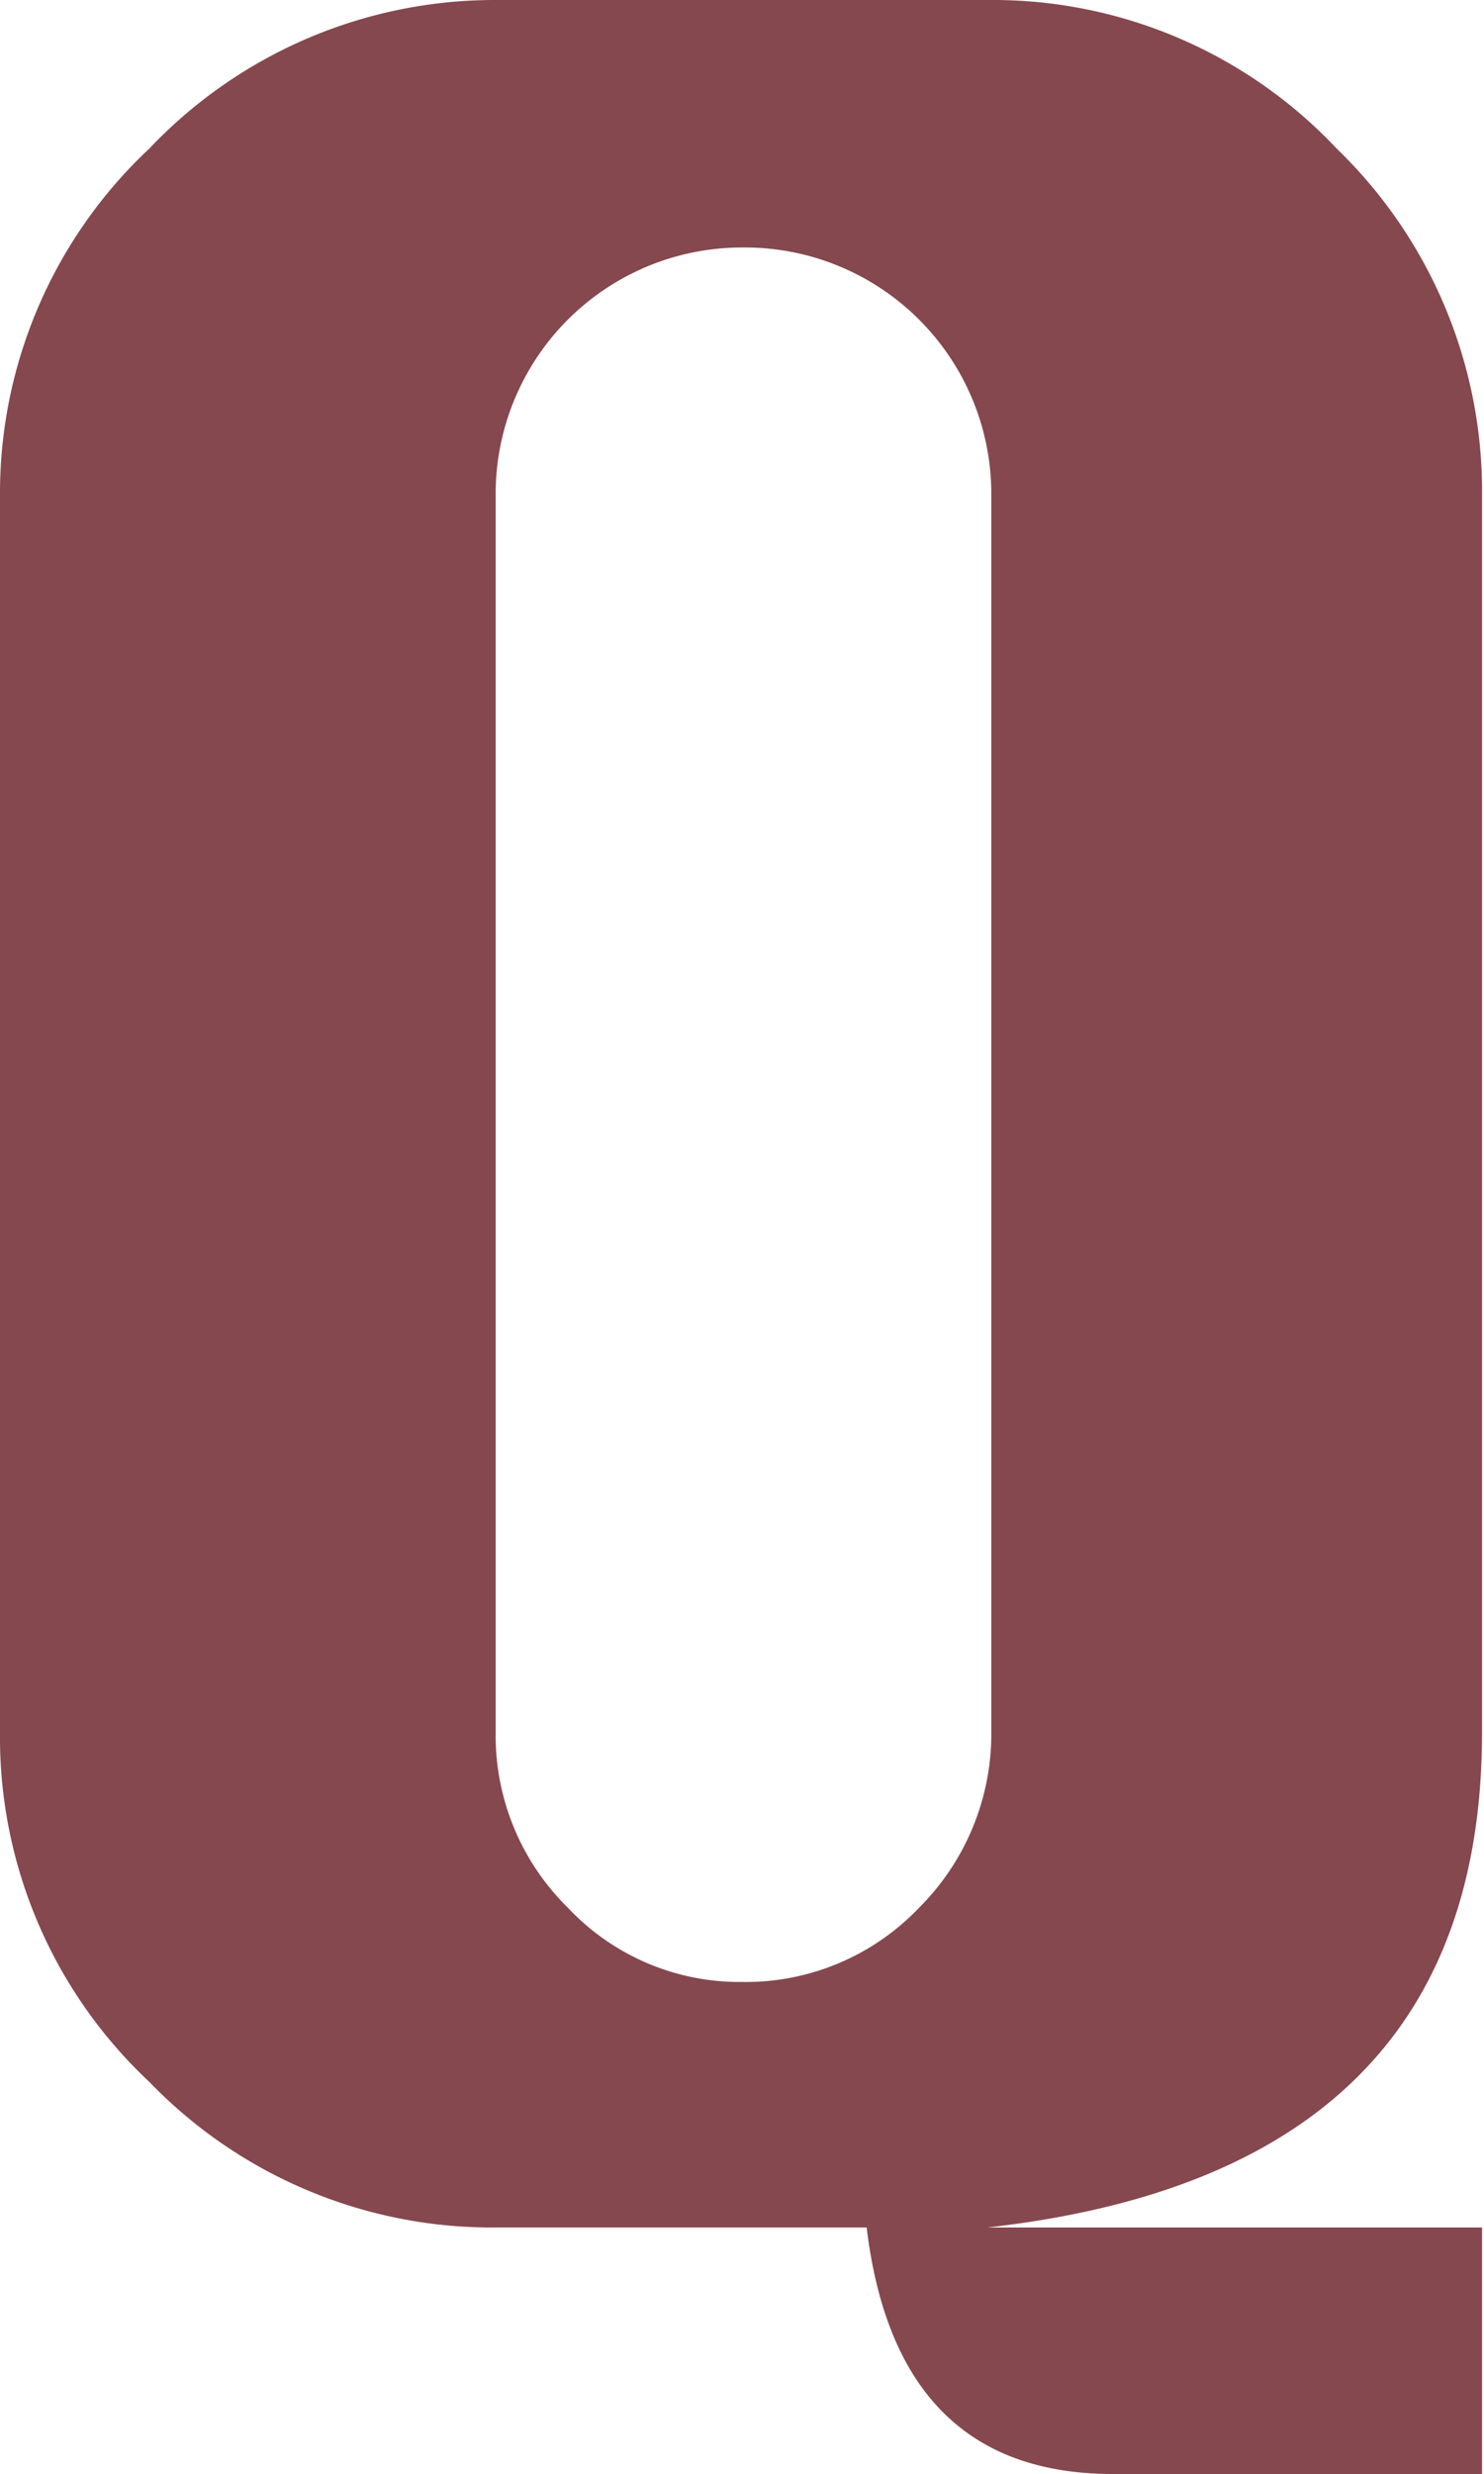 <svg id="レイヤー_1" data-name="レイヤー 1" xmlns="http://www.w3.org/2000/svg" viewBox="0 0 15 24.99"><defs><style>.cls-1{isolation:isolate;}.cls-2{fill:#85484e;}</style></defs><g id="Q" class="cls-1"><g class="cls-1"><path class="cls-2" d="M11.25,29H7.5A4.81,4.81,0,0,1,4,27.53,4.77,4.77,0,0,1,2.49,24V11.51A4.77,4.77,0,0,1,4,8,4.81,4.81,0,0,1,7.5,6.5h5A4.77,4.77,0,0,1,16,8a4.81,4.81,0,0,1,1.47,3.52V24q0,4.44-5,5h5v2.49H13.74Q11.55,31.49,11.25,29ZM7.5,11.51V24a2.44,2.44,0,0,0,.73,1.77,2.38,2.38,0,0,0,1.76.75,2.42,2.42,0,0,0,1.79-.75A2.48,2.48,0,0,0,12.51,24V11.51A2.49,2.49,0,0,0,10,9,2.49,2.49,0,0,0,7.5,11.51Z" transform="translate(-2.49 -6.5)"/></g></g></svg>